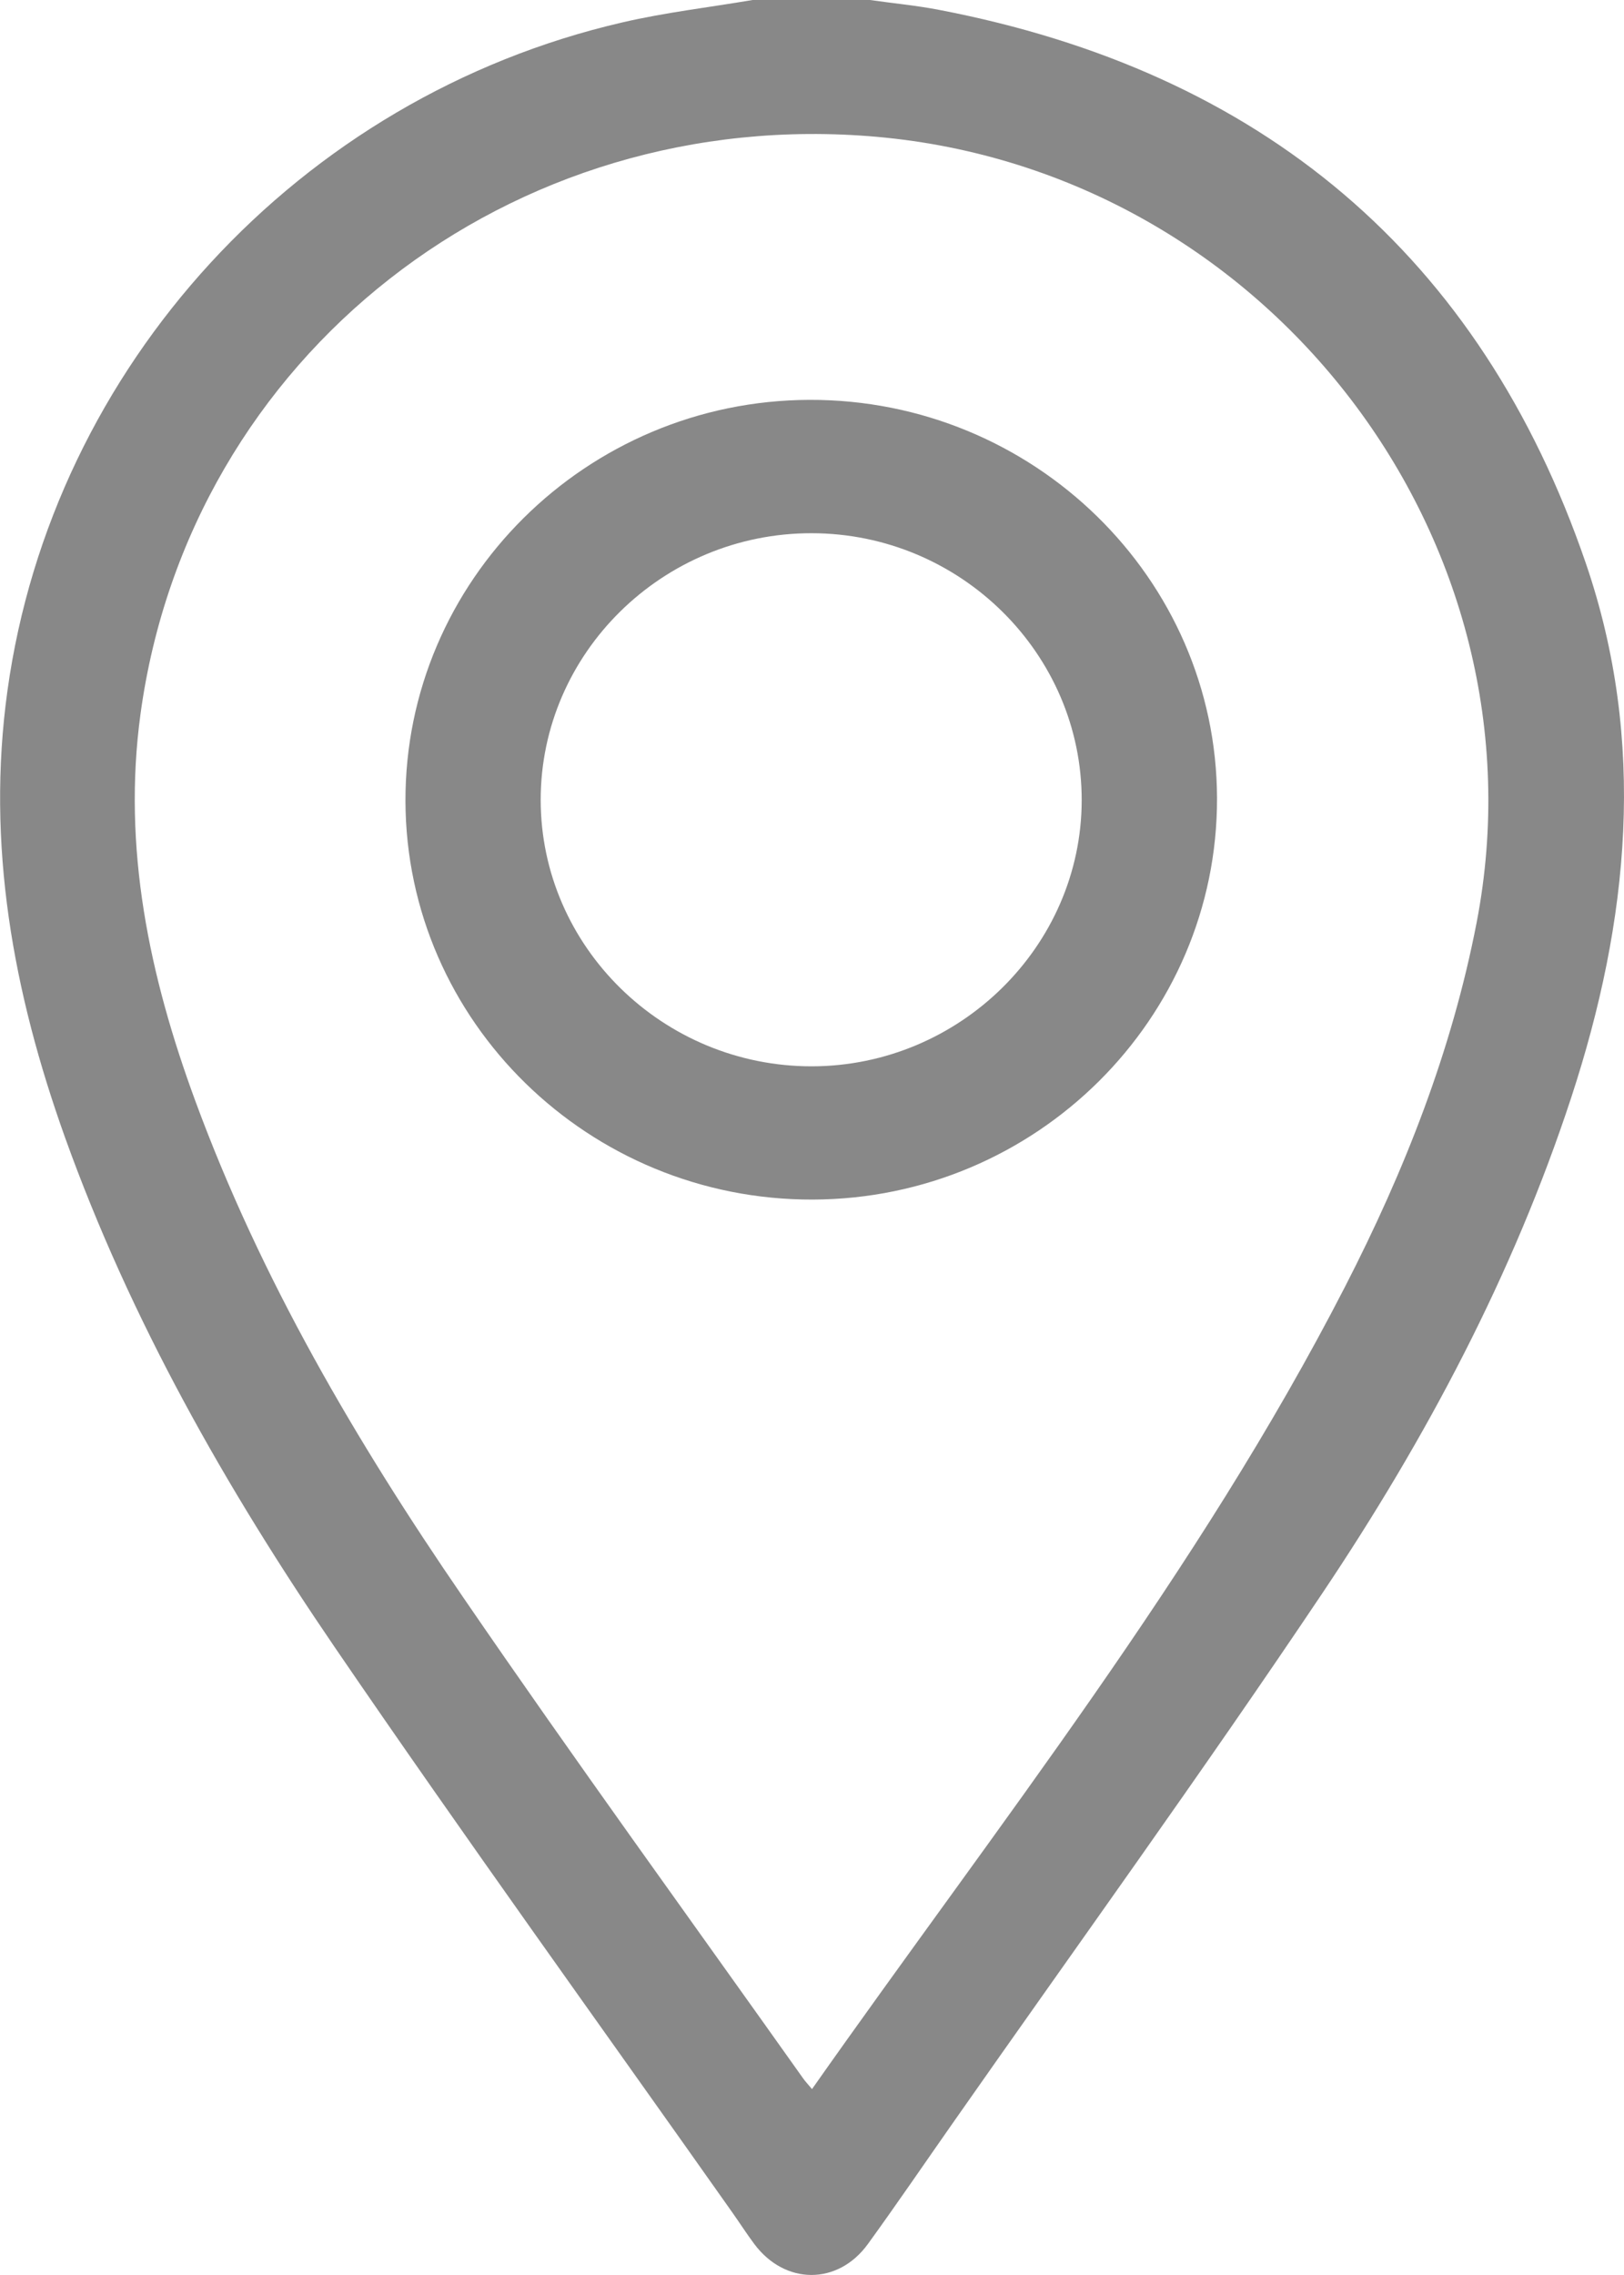 <svg width="15" height="21" viewBox="0 0 15 21" fill="none" xmlns="http://www.w3.org/2000/svg">
<g clip-path="url(#clip0_557_561)">
<path d="M6.951 0C6.55 0.068 6.144 0.115 5.748 0.207C2.76 0.897 0.484 3.383 0.069 6.374C-0.129 7.799 0.122 9.162 0.6 10.498C1.205 12.183 2.085 13.732 3.093 15.207C4.293 16.963 5.54 18.689 6.767 20.427C6.834 20.522 6.897 20.62 6.967 20.714C7.251 21.094 7.74 21.096 8.017 20.713C8.283 20.346 8.538 19.972 8.798 19.601C9.94 17.97 11.107 16.357 12.215 14.705C13.172 13.278 13.976 11.766 14.513 10.13C15.048 8.499 15.212 6.845 14.647 5.198C13.672 2.358 11.657 0.662 8.668 0.09C8.459 0.05 8.246 0.03 8.034 0C7.673 0 7.312 0 6.951 0ZM7.5 19.284C7.46 19.236 7.437 19.212 7.418 19.185C6.369 17.707 5.303 16.24 4.279 14.746C3.291 13.308 2.409 11.806 1.805 10.165C1.379 9.009 1.129 7.826 1.298 6.589C1.75 3.283 4.716 0.963 8.099 1.263C11.715 1.584 14.318 4.996 13.639 8.515C13.41 9.7 12.973 10.808 12.423 11.878C11.066 14.518 9.219 16.841 7.5 19.284Z" fill="#888888"/>
<path d="M7.478 3.691C5.415 3.697 3.739 5.361 3.745 7.396C3.751 9.428 5.44 11.079 7.507 11.073C9.57 11.067 11.246 9.403 11.241 7.367C11.235 5.337 9.545 3.686 7.478 3.691ZM7.496 4.922C8.871 4.923 9.994 6.035 9.991 7.39C9.988 8.734 8.864 9.84 7.5 9.843C6.123 9.845 4.995 8.738 4.994 7.384C4.994 6.029 6.12 4.921 7.496 4.922V4.922Z" fill="#888888"/>
</g>
<defs>
<clipPath id="clip0_557_561">
<rect width="15" height="21" fill="white" transform="matrix(-1 0 0 1 15 0)"/>
</clipPath>
</defs>
</svg>
